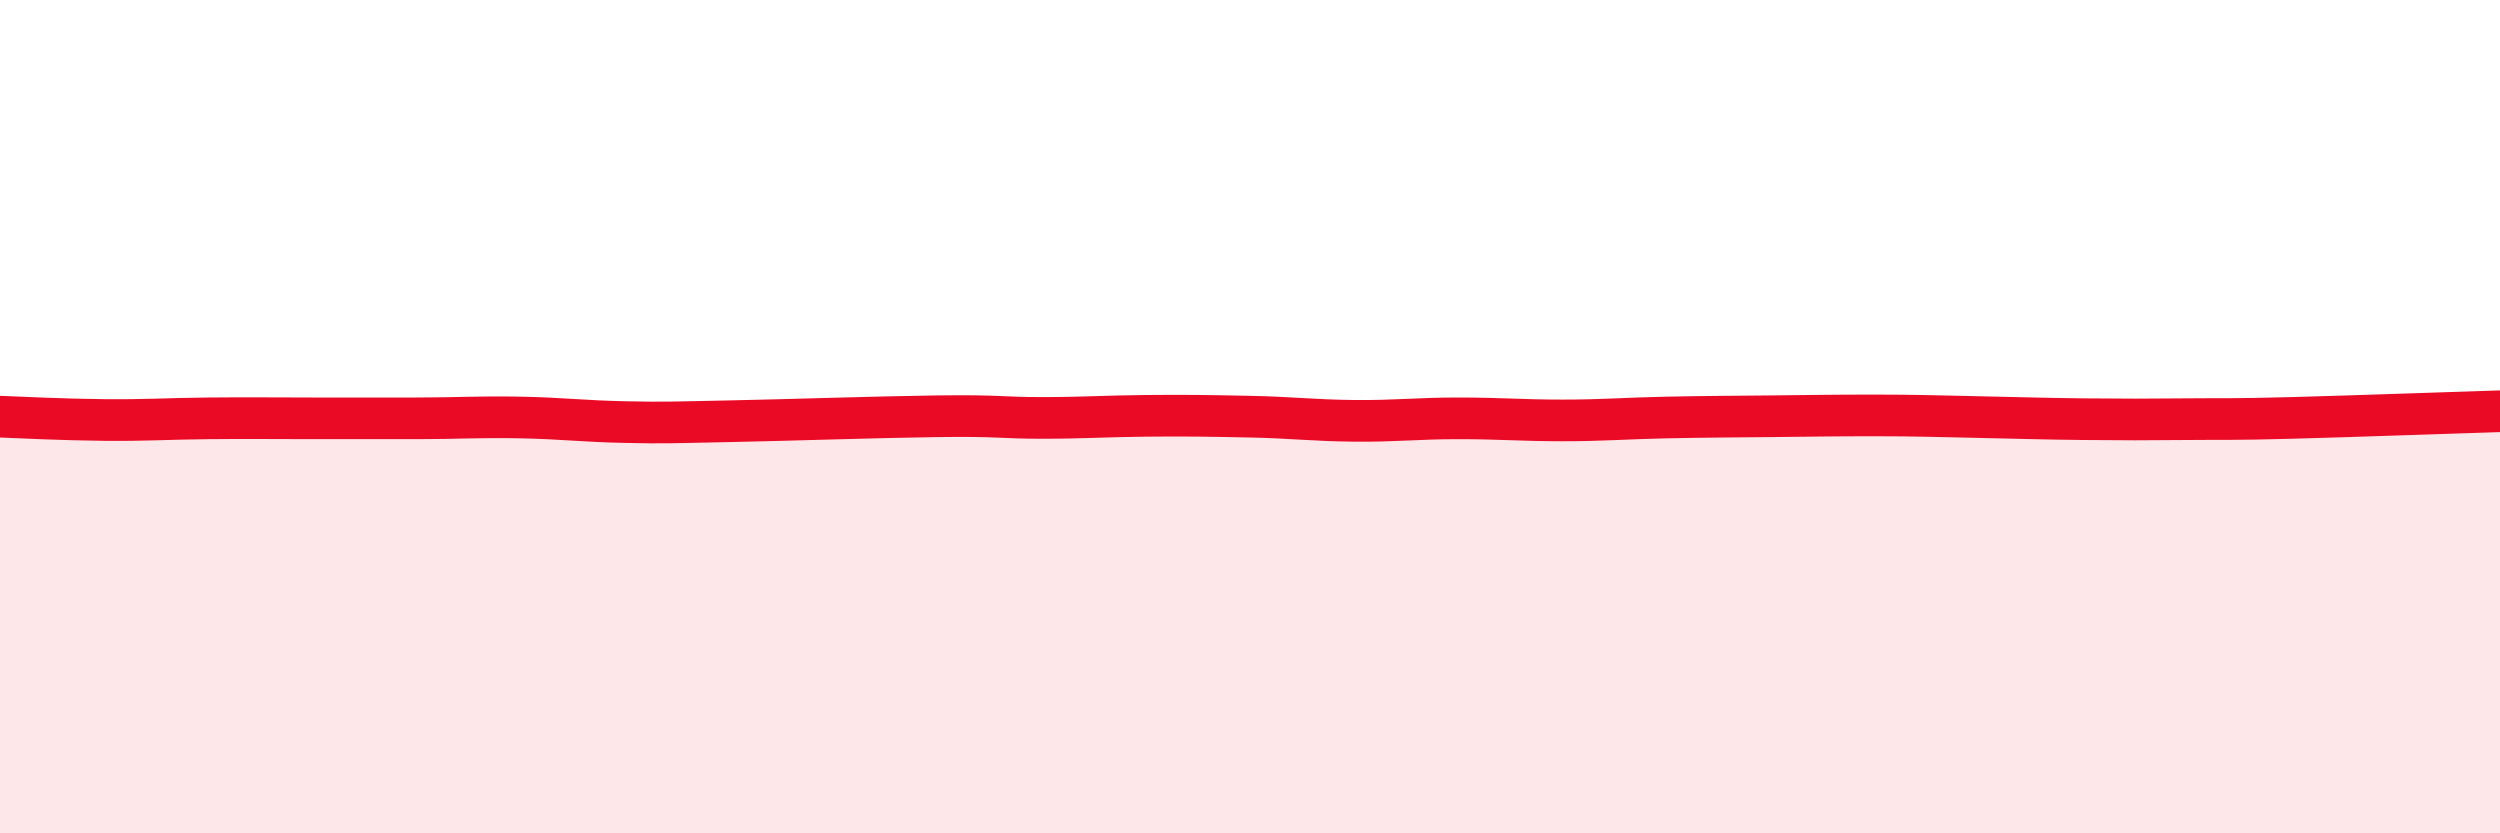 
    <svg width="60" height="20" viewBox="0 0 60 20" xmlns="http://www.w3.org/2000/svg">
      <path
        d="M 0,10 C 0.5,10.02 1.5,10.07 2.5,10.08 C 3.5,10.09 4,10.05 5,10.04 C 6,10.03 6.5,10.04 7.5,10.04 C 8.5,10.04 9,10.04 10,10.04 C 11,10.04 11.5,10 12.5,10.02 C 13.5,10.04 14,10.11 15,10.13 C 16,10.15 16,10.14 17.5,10.11 C 19,10.08 21,10.01 22.5,9.99 C 24,9.97 24,10.03 25,10.03 C 26,10.03 26.5,9.99 27.5,9.98 C 28.5,9.97 29,9.98 30,10 C 31,10.02 31.5,10.09 32.5,10.1 C 33.5,10.11 34,10.04 35,10.04 C 36,10.04 36.5,10.09 37.5,10.09 C 38.5,10.09 39,10.04 40,10.02 C 41,10 41.5,10 42.5,9.99 C 43.5,9.98 44,9.97 45,9.97 C 46,9.97 46.5,9.99 47.5,10.01 C 48.5,10.03 49,10.05 50,10.06 C 51,10.07 51.5,10.07 52.5,10.06 C 53.5,10.05 53.5,10.07 55,10.03 C 56.5,9.99 59,9.9 60,9.87L60 20L0 20Z"
        fill="#EB0A25"
        opacity="0.1"
        stroke-linecap="round"
        stroke-linejoin="round"
      />
      <path
        d="M 0,10 C 0.5,10.02 1.5,10.07 2.5,10.08 C 3.5,10.09 4,10.05 5,10.04 C 6,10.03 6.5,10.04 7.5,10.04 C 8.5,10.04 9,10.04 10,10.04 C 11,10.04 11.5,10 12.5,10.02 C 13.5,10.04 14,10.11 15,10.13 C 16,10.15 16,10.14 17.5,10.11 C 19,10.08 21,10.01 22.5,9.99 C 24,9.97 24,10.03 25,10.03 C 26,10.03 26.5,9.99 27.5,9.98 C 28.5,9.97 29,9.98 30,10 C 31,10.02 31.5,10.09 32.5,10.1 C 33.5,10.11 34,10.04 35,10.04 C 36,10.04 36.5,10.09 37.5,10.09 C 38.5,10.09 39,10.04 40,10.02 C 41,10 41.5,10 42.5,9.99 C 43.5,9.98 44,9.97 45,9.97 C 46,9.97 46.5,9.99 47.5,10.01 C 48.5,10.03 49,10.05 50,10.06 C 51,10.07 51.5,10.07 52.5,10.06 C 53.5,10.05 53.5,10.07 55,10.03 C 56.5,9.99 59,9.9 60,9.87"
        stroke="#EB0A25"
        stroke-width="1"
        fill="none"
        stroke-linecap="round"
        stroke-linejoin="round"
      />
    </svg>
  